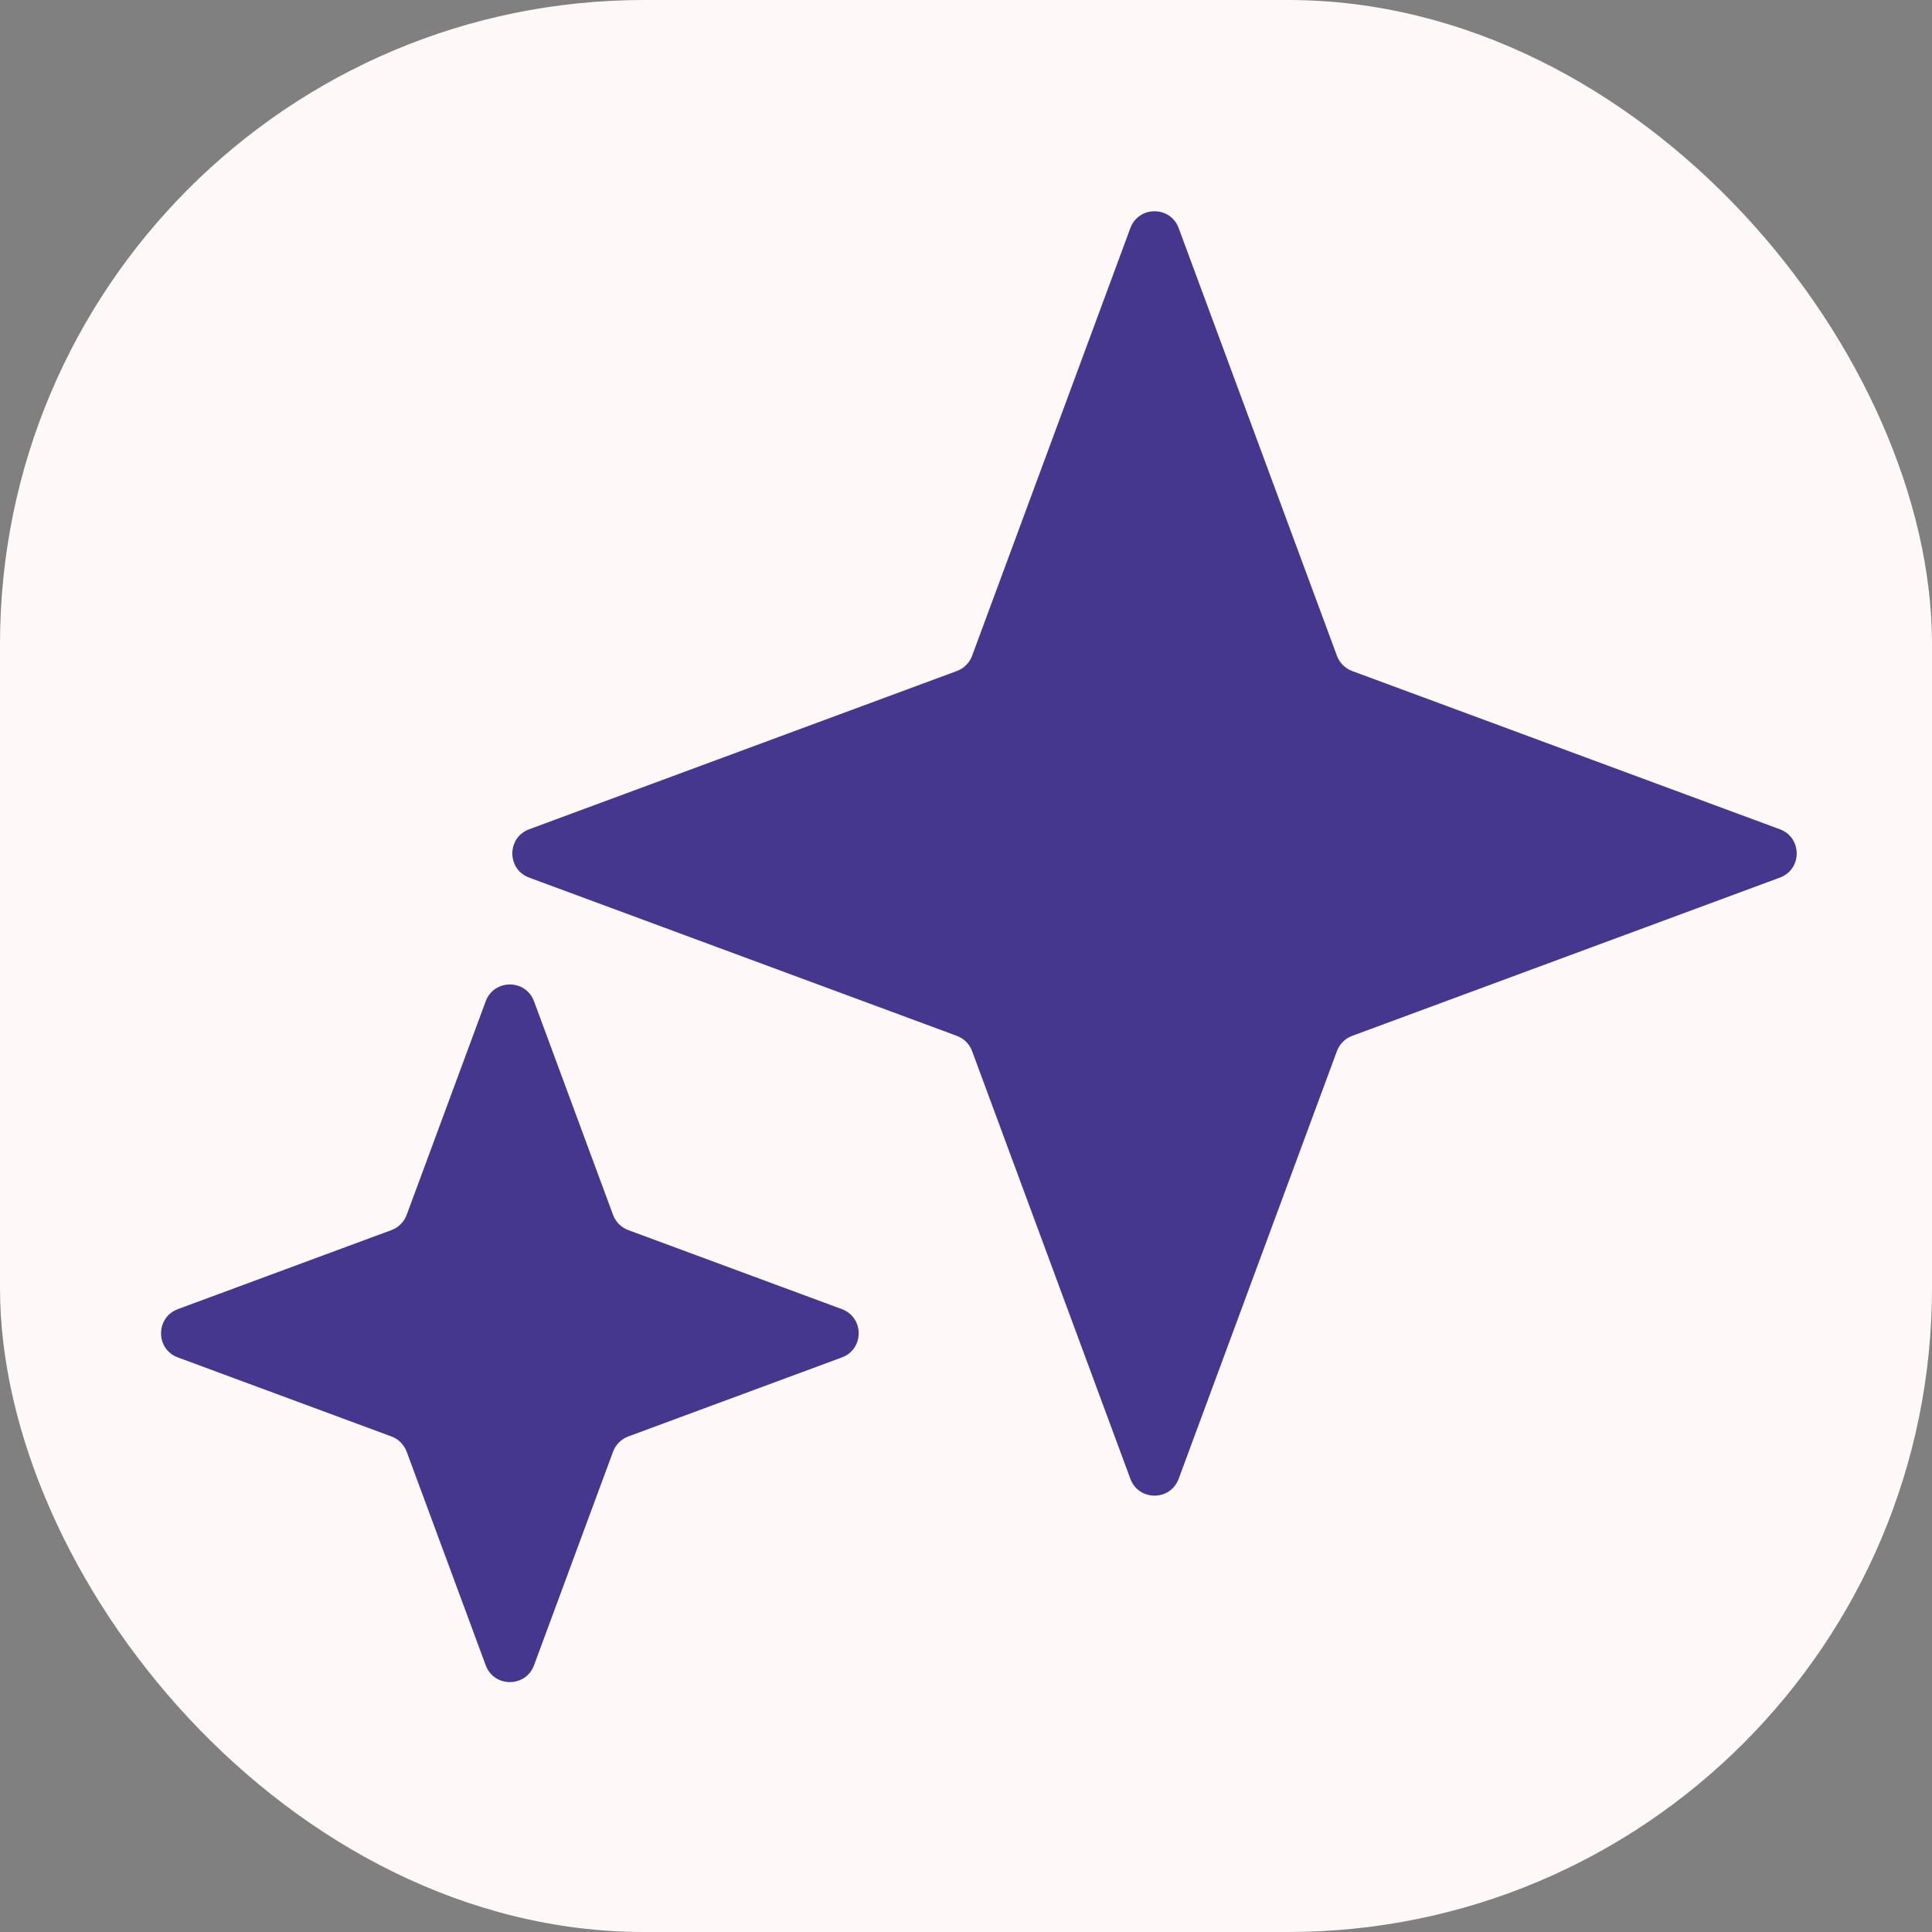 <svg xmlns="http://www.w3.org/2000/svg" fill="none" viewBox="0 0 150 150" height="150" width="150">
<rect x="0" y="0" width="150" height="150" fill="#808080" stroke="none"/>
<rect fill="#FFF8F8" rx="50" height="150" width="150"></rect>
<path fill="#46378E" d="M87.761 17.708C88.405 15.966 90.868 15.966 91.512 17.708L103.8 50.916C104.003 51.463 104.435 51.895 104.982 52.097L138.19 64.385C139.931 65.03 139.931 67.493 138.19 68.137L104.982 80.425C104.435 80.627 104.003 81.059 103.8 81.606L91.512 114.814C90.868 116.556 88.405 116.556 87.761 114.814L75.473 81.606C75.27 81.059 74.839 80.627 74.291 80.425L41.083 68.137C39.342 67.493 39.342 65.03 41.083 64.385L74.291 52.097C74.839 51.895 75.27 51.463 75.473 50.916L87.761 17.708Z"></path>
<path fill="#46378E" d="M37.71 77.74C38.354 75.999 40.817 75.999 41.462 77.74L47.597 94.322C47.8 94.87 48.232 95.301 48.779 95.504L65.362 101.64C67.103 102.284 67.103 104.747 65.362 105.391L48.779 111.527C48.232 111.73 47.8 112.162 47.597 112.709L41.462 129.291C40.817 131.033 38.354 131.033 37.71 129.291L31.574 112.709C31.372 112.162 30.94 111.73 30.392 111.527L13.81 105.391C12.069 104.747 12.069 102.284 13.81 101.64L30.392 95.504C30.94 95.301 31.372 94.87 31.574 94.322L37.71 77.74Z"></path>
</svg>
